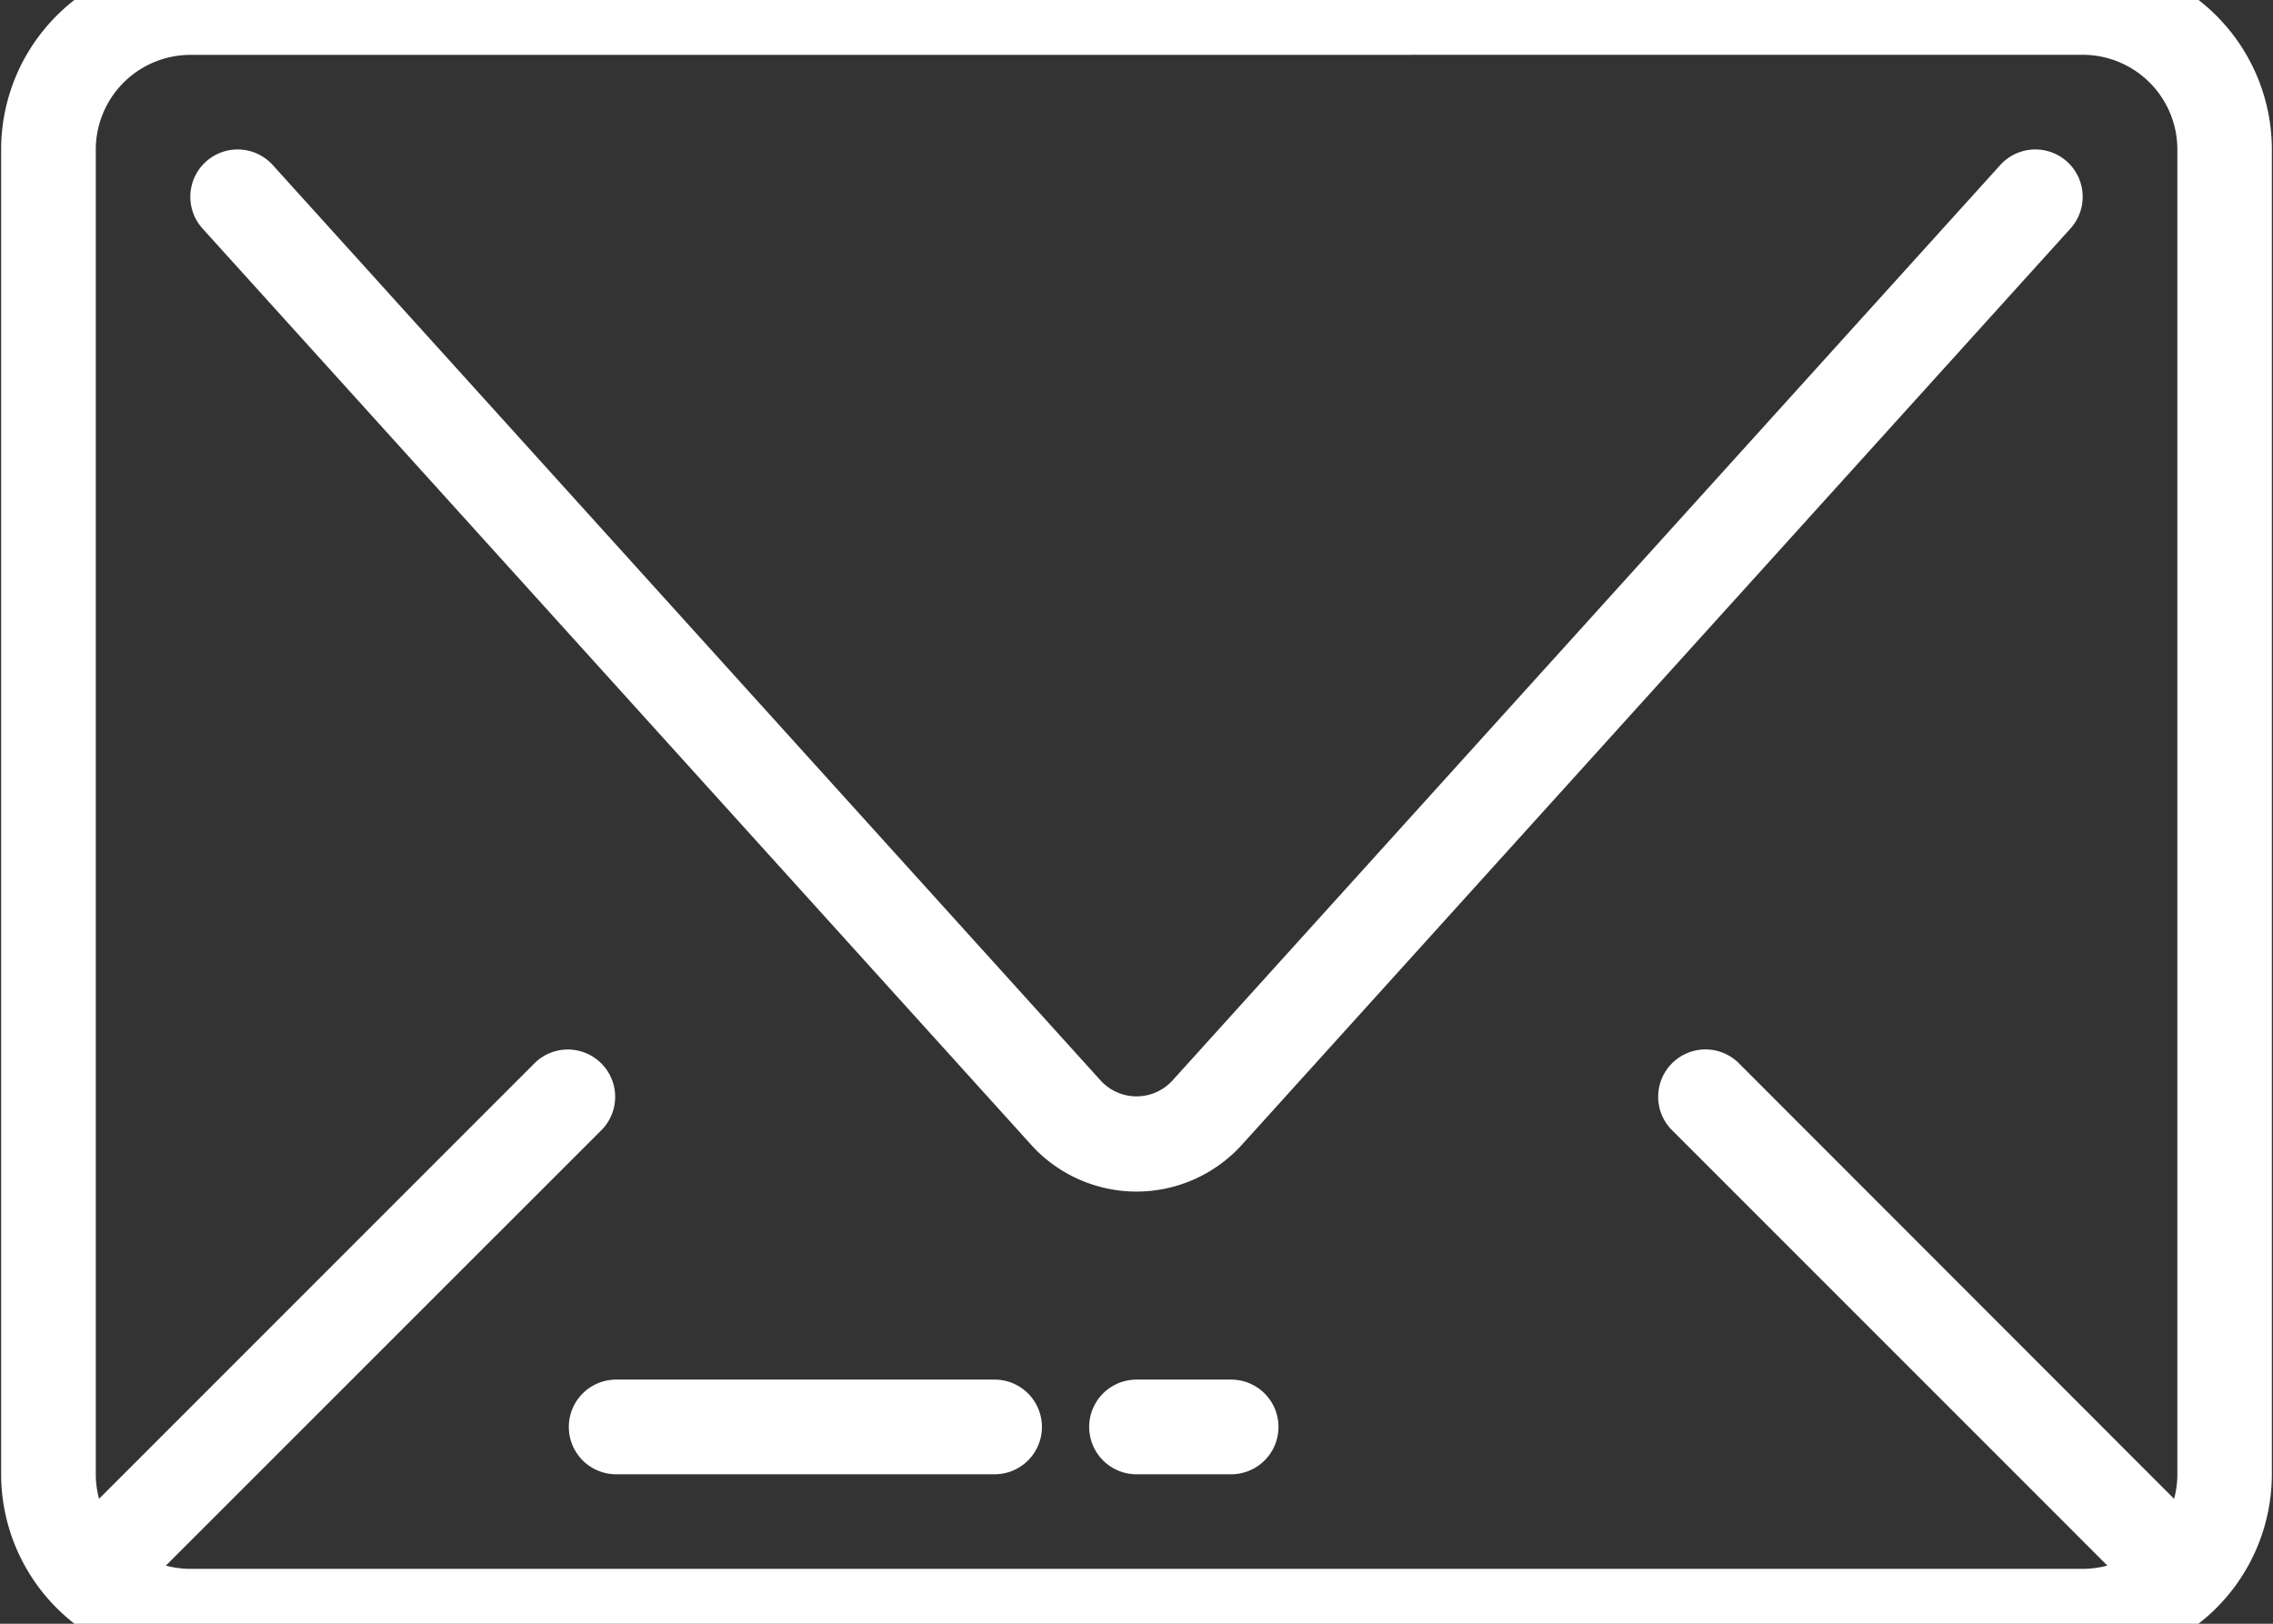 <svg xmlns="http://www.w3.org/2000/svg" xmlns:xlink="http://www.w3.org/1999/xlink" width="28" height="20" viewBox="0 0 28 20">
  <rect x="0" y="0" width="28" height="20" fill="#333333" stroke="none"/>
  <defs>
    <linearGradient id="linear-gradient" x1="0.5" x2="3.051" y2="0.5" gradientUnits="objectBoundingBox">
      <stop offset="0" stop-color="#fff"/>
      <stop offset="1" stop-color="#fff"/>
    </linearGradient>
    <clipPath id="clip-path">
      <rect id="長方形_9615" data-name="長方形 9615" width="28" height="20" transform="translate(-0.014 0.49)" fill="url(#linear-gradient)"/>
    </clipPath>
  </defs>
  <g id="グループ_27013" data-name="グループ 27013" transform="translate(0.014 -0.49)">
    <g id="グループ_27012" data-name="グループ 27012" clip-path="url(#clip-path)">
      <path id="パス_59611" data-name="パス 59611" d="M25.641,20.979H2.331A2.333,2.333,0,0,1,0,18.648V2.331A2.333,2.333,0,0,1,2.331,0h23.31a2.333,2.333,0,0,1,2.331,2.331V18.648a2.333,2.333,0,0,1-2.331,2.331M2.331,1.166A1.167,1.167,0,0,0,1.166,2.331V18.648a1.167,1.167,0,0,0,1.166,1.166h23.31a1.167,1.167,0,0,0,1.166-1.166V2.331a1.167,1.167,0,0,0-1.166-1.166Z" fill="url(#linear-gradient)"/>
      <path id="パス_59612" data-name="パス 59612" d="M15.655,16.836a1.751,1.751,0,0,1-1.294-.572L4.15,4.974a.583.583,0,0,1,.865-.782l10.21,11.289a.6.6,0,0,0,.861,0L26.295,4.192a.583.583,0,1,1,.865.782L16.95,16.263a1.752,1.752,0,0,1-1.295.573" transform="translate(-1.669 -1.669)" fill="url(#linear-gradient)"/>
      <path id="パス_59613" data-name="パス 59613" d="M41.41,29.993A.581.581,0,0,1,41,29.822l-5.828-5.828a.583.583,0,0,1,.824-.824L41.822,29a.583.583,0,0,1-.412.995" transform="translate(-14.603 -9.597)" fill="url(#linear-gradient)"/>
      <path id="パス_59614" data-name="パス 59614" d="M1.583,29.993A.583.583,0,0,1,1.171,29L7,23.171a.583.583,0,0,1,.824.824L1.995,29.822a.581.581,0,0,1-.412.171" transform="translate(-0.417 -9.597)" fill="url(#linear-gradient)"/>
      <path id="パス_59615" data-name="パス 59615" d="M17.245,31.166H12.583a.583.583,0,1,1,0-1.166h4.662a.583.583,0,1,1,0,1.166" transform="translate(-5.007 -12.517)" fill="url(#linear-gradient)"/>
      <path id="パス_59616" data-name="パス 59616" d="M24.748,31.166H23.583a.583.583,0,1,1,0-1.166h1.166a.583.583,0,1,1,0,1.166" transform="translate(-9.597 -12.517)" fill="url(#linear-gradient)"/>
    </g>
  </g>
</svg>
